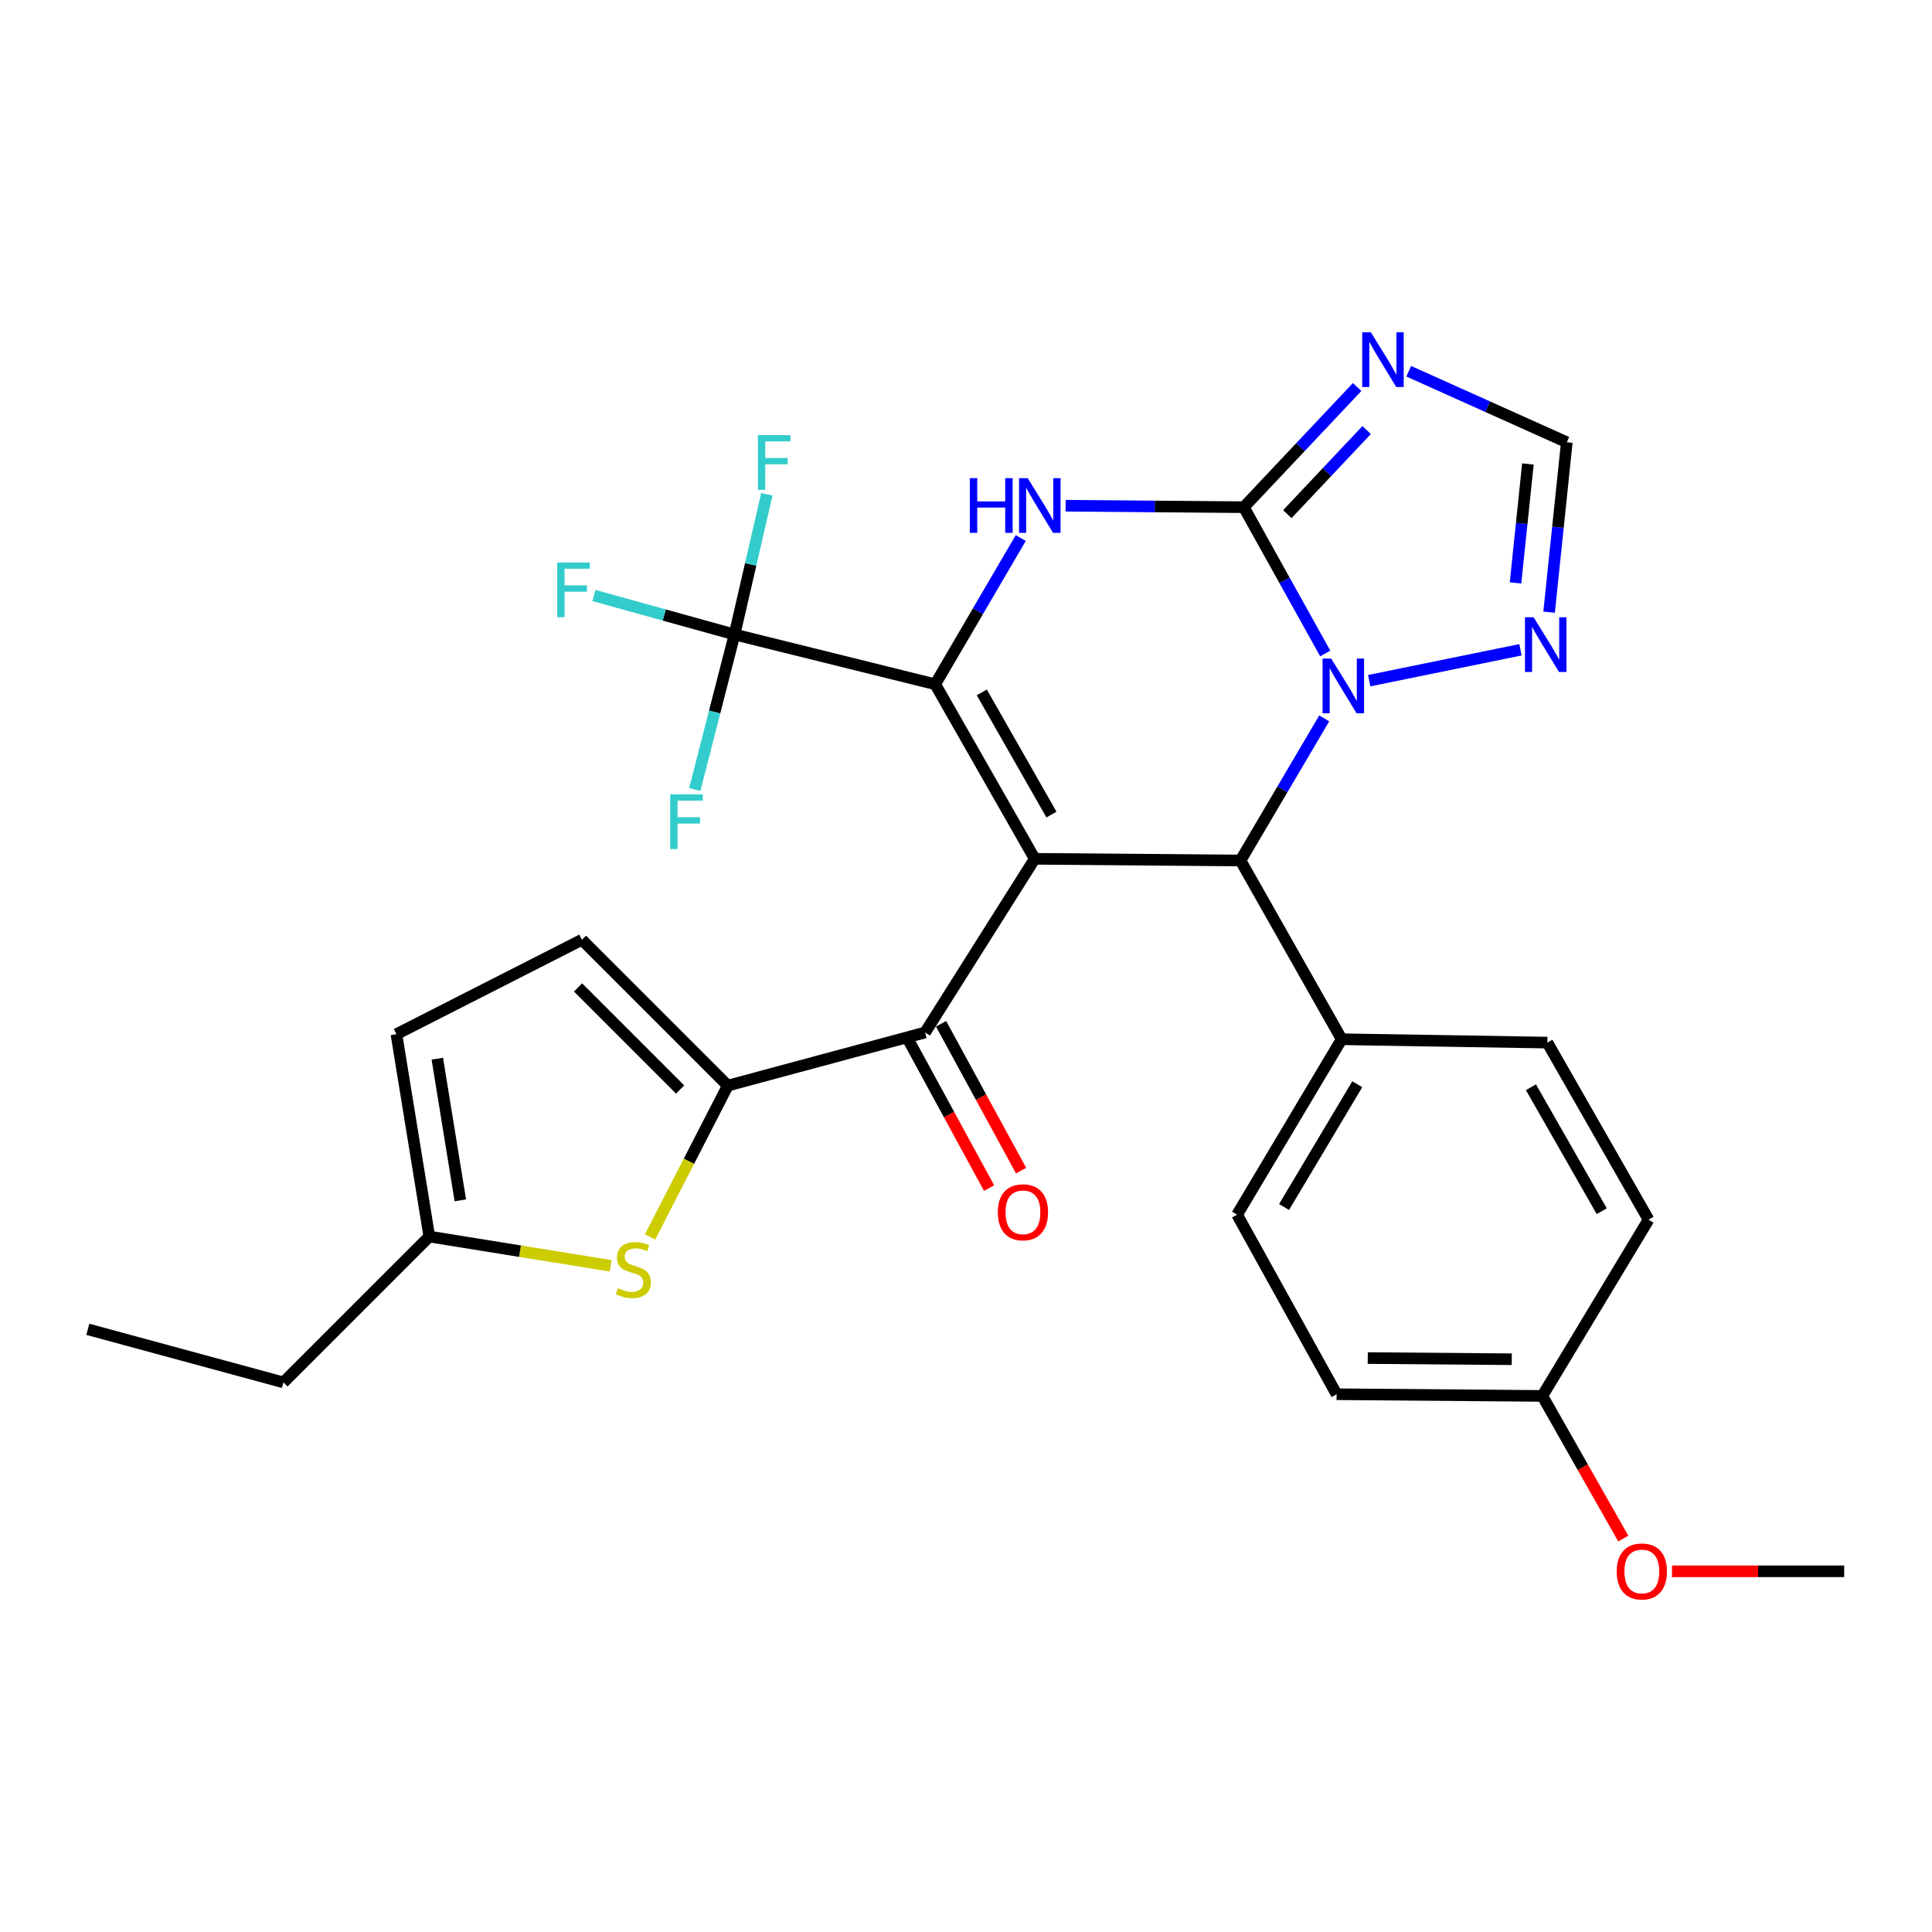<?xml version='1.0' encoding='iso-8859-1'?>
<svg version='1.1' baseProfile='full'
              xmlns='http://www.w3.org/2000/svg'
                      xmlns:rdkit='http://www.rdkit.org/xml'
                      xmlns:xlink='http://www.w3.org/1999/xlink'
                  xml:space='preserve'
width='1000px' height='1000px' viewBox='0 0 1000 1000'>
<!-- END OF HEADER -->
<rect style='opacity:1.0;fill:#FFFFFF;stroke:none' width='1000' height='1000' x='0' y='0'> </rect>
<path class='bond-0' d='M 535.577,444.517 L 484.066,354.17' style='fill:none;fill-rule:evenodd;stroke:#000000;stroke-width:6px;stroke-linecap:butt;stroke-linejoin:miter;stroke-opacity:1' />
<path class='bond-0' d='M 544.232,421.625 L 508.174,358.382' style='fill:none;fill-rule:evenodd;stroke:#000000;stroke-width:6px;stroke-linecap:butt;stroke-linejoin:miter;stroke-opacity:1' />
<path class='bond-4' d='M 535.577,444.517 L 642.08,445.397' style='fill:none;fill-rule:evenodd;stroke:#000000;stroke-width:6px;stroke-linecap:butt;stroke-linejoin:miter;stroke-opacity:1' />
<path class='bond-6' d='M 535.577,444.517 L 478.817,534.414' style='fill:none;fill-rule:evenodd;stroke:#000000;stroke-width:6px;stroke-linecap:butt;stroke-linejoin:miter;stroke-opacity:1' />
<path class='bond-3' d='M 484.066,354.17 L 506.205,316.326' style='fill:none;fill-rule:evenodd;stroke:#000000;stroke-width:6px;stroke-linecap:butt;stroke-linejoin:miter;stroke-opacity:1' />
<path class='bond-3' d='M 506.205,316.326 L 528.345,278.483' style='fill:none;fill-rule:evenodd;stroke:#0000FF;stroke-width:6px;stroke-linecap:butt;stroke-linejoin:miter;stroke-opacity:1' />
<path class='bond-8' d='M 484.066,354.17 L 380.193,328.419' style='fill:none;fill-rule:evenodd;stroke:#000000;stroke-width:6px;stroke-linecap:butt;stroke-linejoin:miter;stroke-opacity:1' />
<path class='bond-1' d='M 643.798,262.523 L 664.871,300.383' style='fill:none;fill-rule:evenodd;stroke:#000000;stroke-width:6px;stroke-linecap:butt;stroke-linejoin:miter;stroke-opacity:1' />
<path class='bond-1' d='M 664.871,300.383 L 685.944,338.242' style='fill:none;fill-rule:evenodd;stroke:#0000FF;stroke-width:6px;stroke-linecap:butt;stroke-linejoin:miter;stroke-opacity:1' />
<path class='bond-5' d='M 643.798,262.523 L 673.123,231.423' style='fill:none;fill-rule:evenodd;stroke:#000000;stroke-width:6px;stroke-linecap:butt;stroke-linejoin:miter;stroke-opacity:1' />
<path class='bond-5' d='M 673.123,231.423 L 702.447,200.324' style='fill:none;fill-rule:evenodd;stroke:#0000FF;stroke-width:6px;stroke-linecap:butt;stroke-linejoin:miter;stroke-opacity:1' />
<path class='bond-5' d='M 666.315,266.13 L 686.842,244.36' style='fill:none;fill-rule:evenodd;stroke:#000000;stroke-width:6px;stroke-linecap:butt;stroke-linejoin:miter;stroke-opacity:1' />
<path class='bond-5' d='M 686.842,244.36 L 707.37,222.591' style='fill:none;fill-rule:evenodd;stroke:#0000FF;stroke-width:6px;stroke-linecap:butt;stroke-linejoin:miter;stroke-opacity:1' />
<path class='bond-29' d='M 643.798,262.523 L 597.687,262.139' style='fill:none;fill-rule:evenodd;stroke:#000000;stroke-width:6px;stroke-linecap:butt;stroke-linejoin:miter;stroke-opacity:1' />
<path class='bond-29' d='M 597.687,262.139 L 551.577,261.755' style='fill:none;fill-rule:evenodd;stroke:#0000FF;stroke-width:6px;stroke-linecap:butt;stroke-linejoin:miter;stroke-opacity:1' />
<path class='bond-2' d='M 685.414,371.831 L 663.747,408.614' style='fill:none;fill-rule:evenodd;stroke:#0000FF;stroke-width:6px;stroke-linecap:butt;stroke-linejoin:miter;stroke-opacity:1' />
<path class='bond-2' d='M 663.747,408.614 L 642.08,445.397' style='fill:none;fill-rule:evenodd;stroke:#000000;stroke-width:6px;stroke-linecap:butt;stroke-linejoin:miter;stroke-opacity:1' />
<path class='bond-10' d='M 708.712,352.311 L 786.991,336.326' style='fill:none;fill-rule:evenodd;stroke:#0000FF;stroke-width:6px;stroke-linecap:butt;stroke-linejoin:miter;stroke-opacity:1' />
<path class='bond-14' d='M 642.08,445.397 L 694.45,537.913' style='fill:none;fill-rule:evenodd;stroke:#000000;stroke-width:6px;stroke-linecap:butt;stroke-linejoin:miter;stroke-opacity:1' />
<path class='bond-32' d='M 729.16,192.15 L 770.064,210.532' style='fill:none;fill-rule:evenodd;stroke:#0000FF;stroke-width:6px;stroke-linecap:butt;stroke-linejoin:miter;stroke-opacity:1' />
<path class='bond-32' d='M 770.064,210.532 L 810.968,228.915' style='fill:none;fill-rule:evenodd;stroke:#000000;stroke-width:6px;stroke-linecap:butt;stroke-linejoin:miter;stroke-opacity:1' />
<path class='bond-7' d='M 478.817,534.414 L 376.704,561.915' style='fill:none;fill-rule:evenodd;stroke:#000000;stroke-width:6px;stroke-linecap:butt;stroke-linejoin:miter;stroke-opacity:1' />
<path class='bond-16' d='M 470.537,538.925 L 491.242,576.935' style='fill:none;fill-rule:evenodd;stroke:#000000;stroke-width:6px;stroke-linecap:butt;stroke-linejoin:miter;stroke-opacity:1' />
<path class='bond-16' d='M 491.242,576.935 L 511.947,614.945' style='fill:none;fill-rule:evenodd;stroke:#FF0000;stroke-width:6px;stroke-linecap:butt;stroke-linejoin:miter;stroke-opacity:1' />
<path class='bond-16' d='M 487.097,529.904 L 507.802,567.914' style='fill:none;fill-rule:evenodd;stroke:#000000;stroke-width:6px;stroke-linecap:butt;stroke-linejoin:miter;stroke-opacity:1' />
<path class='bond-16' d='M 507.802,567.914 L 528.507,605.924' style='fill:none;fill-rule:evenodd;stroke:#FF0000;stroke-width:6px;stroke-linecap:butt;stroke-linejoin:miter;stroke-opacity:1' />
<path class='bond-9' d='M 376.704,561.915 L 356.577,601.09' style='fill:none;fill-rule:evenodd;stroke:#000000;stroke-width:6px;stroke-linecap:butt;stroke-linejoin:miter;stroke-opacity:1' />
<path class='bond-9' d='M 356.577,601.09 L 336.45,640.266' style='fill:none;fill-rule:evenodd;stroke:#CCCC00;stroke-width:6px;stroke-linecap:butt;stroke-linejoin:miter;stroke-opacity:1' />
<path class='bond-12' d='M 376.704,561.915 L 301.202,486.422' style='fill:none;fill-rule:evenodd;stroke:#000000;stroke-width:6px;stroke-linecap:butt;stroke-linejoin:miter;stroke-opacity:1' />
<path class='bond-12' d='M 352.046,563.926 L 299.194,511.081' style='fill:none;fill-rule:evenodd;stroke:#000000;stroke-width:6px;stroke-linecap:butt;stroke-linejoin:miter;stroke-opacity:1' />
<path class='bond-17' d='M 380.193,328.419 L 369.896,368.536' style='fill:none;fill-rule:evenodd;stroke:#000000;stroke-width:6px;stroke-linecap:butt;stroke-linejoin:miter;stroke-opacity:1' />
<path class='bond-17' d='M 369.896,368.536 L 359.599,408.653' style='fill:none;fill-rule:evenodd;stroke:#33CCCC;stroke-width:6px;stroke-linecap:butt;stroke-linejoin:miter;stroke-opacity:1' />
<path class='bond-18' d='M 380.193,328.419 L 343.804,318.326' style='fill:none;fill-rule:evenodd;stroke:#000000;stroke-width:6px;stroke-linecap:butt;stroke-linejoin:miter;stroke-opacity:1' />
<path class='bond-18' d='M 343.804,318.326 L 307.416,308.233' style='fill:none;fill-rule:evenodd;stroke:#33CCCC;stroke-width:6px;stroke-linecap:butt;stroke-linejoin:miter;stroke-opacity:1' />
<path class='bond-19' d='M 380.193,328.419 L 388.555,292.122' style='fill:none;fill-rule:evenodd;stroke:#000000;stroke-width:6px;stroke-linecap:butt;stroke-linejoin:miter;stroke-opacity:1' />
<path class='bond-19' d='M 388.555,292.122 L 396.917,255.825' style='fill:none;fill-rule:evenodd;stroke:#33CCCC;stroke-width:6px;stroke-linecap:butt;stroke-linejoin:miter;stroke-opacity:1' />
<path class='bond-13' d='M 316.068,655.166 L 269.139,647.601' style='fill:none;fill-rule:evenodd;stroke:#CCCC00;stroke-width:6px;stroke-linecap:butt;stroke-linejoin:miter;stroke-opacity:1' />
<path class='bond-13' d='M 269.139,647.601 L 222.211,640.036' style='fill:none;fill-rule:evenodd;stroke:#000000;stroke-width:6px;stroke-linecap:butt;stroke-linejoin:miter;stroke-opacity:1' />
<path class='bond-11' d='M 801.81,316.864 L 806.389,272.89' style='fill:none;fill-rule:evenodd;stroke:#0000FF;stroke-width:6px;stroke-linecap:butt;stroke-linejoin:miter;stroke-opacity:1' />
<path class='bond-11' d='M 806.389,272.89 L 810.968,228.915' style='fill:none;fill-rule:evenodd;stroke:#000000;stroke-width:6px;stroke-linecap:butt;stroke-linejoin:miter;stroke-opacity:1' />
<path class='bond-11' d='M 784.428,301.719 L 787.633,270.937' style='fill:none;fill-rule:evenodd;stroke:#0000FF;stroke-width:6px;stroke-linecap:butt;stroke-linejoin:miter;stroke-opacity:1' />
<path class='bond-11' d='M 787.633,270.937 L 790.838,240.155' style='fill:none;fill-rule:evenodd;stroke:#000000;stroke-width:6px;stroke-linecap:butt;stroke-linejoin:miter;stroke-opacity:1' />
<path class='bond-15' d='M 301.202,486.422 L 205.187,535.294' style='fill:none;fill-rule:evenodd;stroke:#000000;stroke-width:6px;stroke-linecap:butt;stroke-linejoin:miter;stroke-opacity:1' />
<path class='bond-26' d='M 222.211,640.036 L 146.708,715.528' style='fill:none;fill-rule:evenodd;stroke:#000000;stroke-width:6px;stroke-linecap:butt;stroke-linejoin:miter;stroke-opacity:1' />
<path class='bond-30' d='M 222.211,640.036 L 205.187,535.294' style='fill:none;fill-rule:evenodd;stroke:#000000;stroke-width:6px;stroke-linecap:butt;stroke-linejoin:miter;stroke-opacity:1' />
<path class='bond-30' d='M 238.27,621.3 L 226.353,547.98' style='fill:none;fill-rule:evenodd;stroke:#000000;stroke-width:6px;stroke-linecap:butt;stroke-linejoin:miter;stroke-opacity:1' />
<path class='bond-20' d='M 694.45,537.913 L 640.309,628.701' style='fill:none;fill-rule:evenodd;stroke:#000000;stroke-width:6px;stroke-linecap:butt;stroke-linejoin:miter;stroke-opacity:1' />
<path class='bond-20' d='M 702.525,561.19 L 664.626,624.741' style='fill:none;fill-rule:evenodd;stroke:#000000;stroke-width:6px;stroke-linecap:butt;stroke-linejoin:miter;stroke-opacity:1' />
<path class='bond-21' d='M 694.45,537.913 L 800.921,539.652' style='fill:none;fill-rule:evenodd;stroke:#000000;stroke-width:6px;stroke-linecap:butt;stroke-linejoin:miter;stroke-opacity:1' />
<path class='bond-24' d='M 640.309,628.701 L 691.821,721.657' style='fill:none;fill-rule:evenodd;stroke:#000000;stroke-width:6px;stroke-linecap:butt;stroke-linejoin:miter;stroke-opacity:1' />
<path class='bond-23' d='M 800.921,539.652 L 853.292,631.31' style='fill:none;fill-rule:evenodd;stroke:#000000;stroke-width:6px;stroke-linecap:butt;stroke-linejoin:miter;stroke-opacity:1' />
<path class='bond-23' d='M 792.404,562.756 L 829.063,626.916' style='fill:none;fill-rule:evenodd;stroke:#000000;stroke-width:6px;stroke-linecap:butt;stroke-linejoin:miter;stroke-opacity:1' />
<path class='bond-22' d='M 798.312,722.527 L 853.292,631.31' style='fill:none;fill-rule:evenodd;stroke:#000000;stroke-width:6px;stroke-linecap:butt;stroke-linejoin:miter;stroke-opacity:1' />
<path class='bond-25' d='M 798.312,722.527 L 819.261,759.451' style='fill:none;fill-rule:evenodd;stroke:#000000;stroke-width:6px;stroke-linecap:butt;stroke-linejoin:miter;stroke-opacity:1' />
<path class='bond-25' d='M 819.261,759.451 L 840.209,796.374' style='fill:none;fill-rule:evenodd;stroke:#FF0000;stroke-width:6px;stroke-linecap:butt;stroke-linejoin:miter;stroke-opacity:1' />
<path class='bond-31' d='M 798.312,722.527 L 691.821,721.657' style='fill:none;fill-rule:evenodd;stroke:#000000;stroke-width:6px;stroke-linecap:butt;stroke-linejoin:miter;stroke-opacity:1' />
<path class='bond-31' d='M 782.493,703.539 L 707.949,702.931' style='fill:none;fill-rule:evenodd;stroke:#000000;stroke-width:6px;stroke-linecap:butt;stroke-linejoin:miter;stroke-opacity:1' />
<path class='bond-27' d='M 865.432,813.304 L 909.989,813.304' style='fill:none;fill-rule:evenodd;stroke:#FF0000;stroke-width:6px;stroke-linecap:butt;stroke-linejoin:miter;stroke-opacity:1' />
<path class='bond-27' d='M 909.989,813.304 L 954.545,813.304' style='fill:none;fill-rule:evenodd;stroke:#000000;stroke-width:6px;stroke-linecap:butt;stroke-linejoin:miter;stroke-opacity:1' />
<path class='bond-28' d='M 146.708,715.528 L 45.455,688.049' style='fill:none;fill-rule:evenodd;stroke:#000000;stroke-width:6px;stroke-linecap:butt;stroke-linejoin:miter;stroke-opacity:1' />
<path  class='atom-3' d='M 689.039 340.89
L 698.319 355.89
Q 699.239 357.37, 700.719 360.05
Q 702.199 362.73, 702.279 362.89
L 702.279 340.89
L 706.039 340.89
L 706.039 369.21
L 702.159 369.21
L 692.199 352.81
Q 691.039 350.89, 689.799 348.69
Q 688.599 346.49, 688.239 345.81
L 688.239 369.21
L 684.559 369.21
L 684.559 340.89
L 689.039 340.89
' fill='#0000FF'/>
<path  class='atom-4' d='M 501.977 247.483
L 505.817 247.483
L 505.817 259.523
L 520.297 259.523
L 520.297 247.483
L 524.137 247.483
L 524.137 275.803
L 520.297 275.803
L 520.297 262.723
L 505.817 262.723
L 505.817 275.803
L 501.977 275.803
L 501.977 247.483
' fill='#0000FF'/>
<path  class='atom-4' d='M 531.937 247.483
L 541.217 262.483
Q 542.137 263.963, 543.617 266.643
Q 545.097 269.323, 545.177 269.483
L 545.177 247.483
L 548.937 247.483
L 548.937 275.803
L 545.057 275.803
L 535.097 259.403
Q 533.937 257.483, 532.697 255.283
Q 531.497 253.083, 531.137 252.403
L 531.137 275.803
L 527.457 275.803
L 527.457 247.483
L 531.937 247.483
' fill='#0000FF'/>
<path  class='atom-6' d='M 709.552 171.991
L 718.832 186.991
Q 719.752 188.471, 721.232 191.151
Q 722.712 193.831, 722.792 193.991
L 722.792 171.991
L 726.552 171.991
L 726.552 200.311
L 722.672 200.311
L 712.712 183.911
Q 711.552 181.991, 710.312 179.791
Q 709.112 177.591, 708.752 176.911
L 708.752 200.311
L 705.072 200.311
L 705.072 171.991
L 709.552 171.991
' fill='#0000FF'/>
<path  class='atom-10' d='M 319.822 666.78
Q 320.142 666.9, 321.462 667.46
Q 322.782 668.02, 324.222 668.38
Q 325.702 668.7, 327.142 668.7
Q 329.822 668.7, 331.382 667.42
Q 332.942 666.1, 332.942 663.82
Q 332.942 662.26, 332.142 661.3
Q 331.382 660.34, 330.182 659.82
Q 328.982 659.3, 326.982 658.7
Q 324.462 657.94, 322.942 657.22
Q 321.462 656.5, 320.382 654.98
Q 319.342 653.46, 319.342 650.9
Q 319.342 647.34, 321.742 645.14
Q 324.182 642.94, 328.982 642.94
Q 332.262 642.94, 335.982 644.5
L 335.062 647.58
Q 331.662 646.18, 329.102 646.18
Q 326.342 646.18, 324.822 647.34
Q 323.302 648.46, 323.342 650.42
Q 323.342 651.94, 324.102 652.86
Q 324.902 653.78, 326.022 654.3
Q 327.182 654.82, 329.102 655.42
Q 331.662 656.22, 333.182 657.02
Q 334.702 657.82, 335.782 659.46
Q 336.902 661.06, 336.902 663.82
Q 336.902 667.74, 334.262 669.86
Q 331.662 671.94, 327.302 671.94
Q 324.782 671.94, 322.862 671.38
Q 320.982 670.86, 318.742 669.94
L 319.822 666.78
' fill='#CCCC00'/>
<path  class='atom-11' d='M 793.802 319.497
L 803.082 334.497
Q 804.002 335.977, 805.482 338.657
Q 806.962 341.337, 807.042 341.497
L 807.042 319.497
L 810.802 319.497
L 810.802 347.817
L 806.922 347.817
L 796.962 331.417
Q 795.802 329.497, 794.562 327.297
Q 793.362 325.097, 793.002 324.417
L 793.002 347.817
L 789.322 347.817
L 789.322 319.497
L 793.802 319.497
' fill='#0000FF'/>
<path  class='atom-17' d='M 516.47 627.482
Q 516.47 620.682, 519.83 616.882
Q 523.19 613.082, 529.47 613.082
Q 535.75 613.082, 539.11 616.882
Q 542.47 620.682, 542.47 627.482
Q 542.47 634.362, 539.07 638.282
Q 535.67 642.162, 529.47 642.162
Q 523.23 642.162, 519.83 638.282
Q 516.47 634.402, 516.47 627.482
M 529.47 638.962
Q 533.79 638.962, 536.11 636.082
Q 538.47 633.162, 538.47 627.482
Q 538.47 621.922, 536.11 619.122
Q 533.79 616.282, 529.47 616.282
Q 525.15 616.282, 522.79 619.082
Q 520.47 621.882, 520.47 627.482
Q 520.47 633.202, 522.79 636.082
Q 525.15 638.962, 529.47 638.962
' fill='#FF0000'/>
<path  class='atom-18' d='M 346.902 411.154
L 363.742 411.154
L 363.742 414.394
L 350.702 414.394
L 350.702 422.994
L 362.302 422.994
L 362.302 426.274
L 350.702 426.274
L 350.702 439.474
L 346.902 439.474
L 346.902 411.154
' fill='#33CCCC'/>
<path  class='atom-19' d='M 288.413 291.138
L 305.253 291.138
L 305.253 294.378
L 292.213 294.378
L 292.213 302.978
L 303.813 302.978
L 303.813 306.258
L 292.213 306.258
L 292.213 319.458
L 288.413 319.458
L 288.413 291.138
' fill='#33CCCC'/>
<path  class='atom-20' d='M 392.286 225.221
L 409.126 225.221
L 409.126 228.461
L 396.086 228.461
L 396.086 237.061
L 407.686 237.061
L 407.686 240.341
L 396.086 240.341
L 396.086 253.541
L 392.286 253.541
L 392.286 225.221
' fill='#33CCCC'/>
<path  class='atom-26' d='M 836.814 813.384
Q 836.814 806.584, 840.174 802.784
Q 843.534 798.984, 849.814 798.984
Q 856.094 798.984, 859.454 802.784
Q 862.814 806.584, 862.814 813.384
Q 862.814 820.264, 859.414 824.184
Q 856.014 828.064, 849.814 828.064
Q 843.574 828.064, 840.174 824.184
Q 836.814 820.304, 836.814 813.384
M 849.814 824.864
Q 854.134 824.864, 856.454 821.984
Q 858.814 819.064, 858.814 813.384
Q 858.814 807.824, 856.454 805.024
Q 854.134 802.184, 849.814 802.184
Q 845.494 802.184, 843.134 804.984
Q 840.814 807.784, 840.814 813.384
Q 840.814 819.104, 843.134 821.984
Q 845.494 824.864, 849.814 824.864
' fill='#FF0000'/>
</svg>
